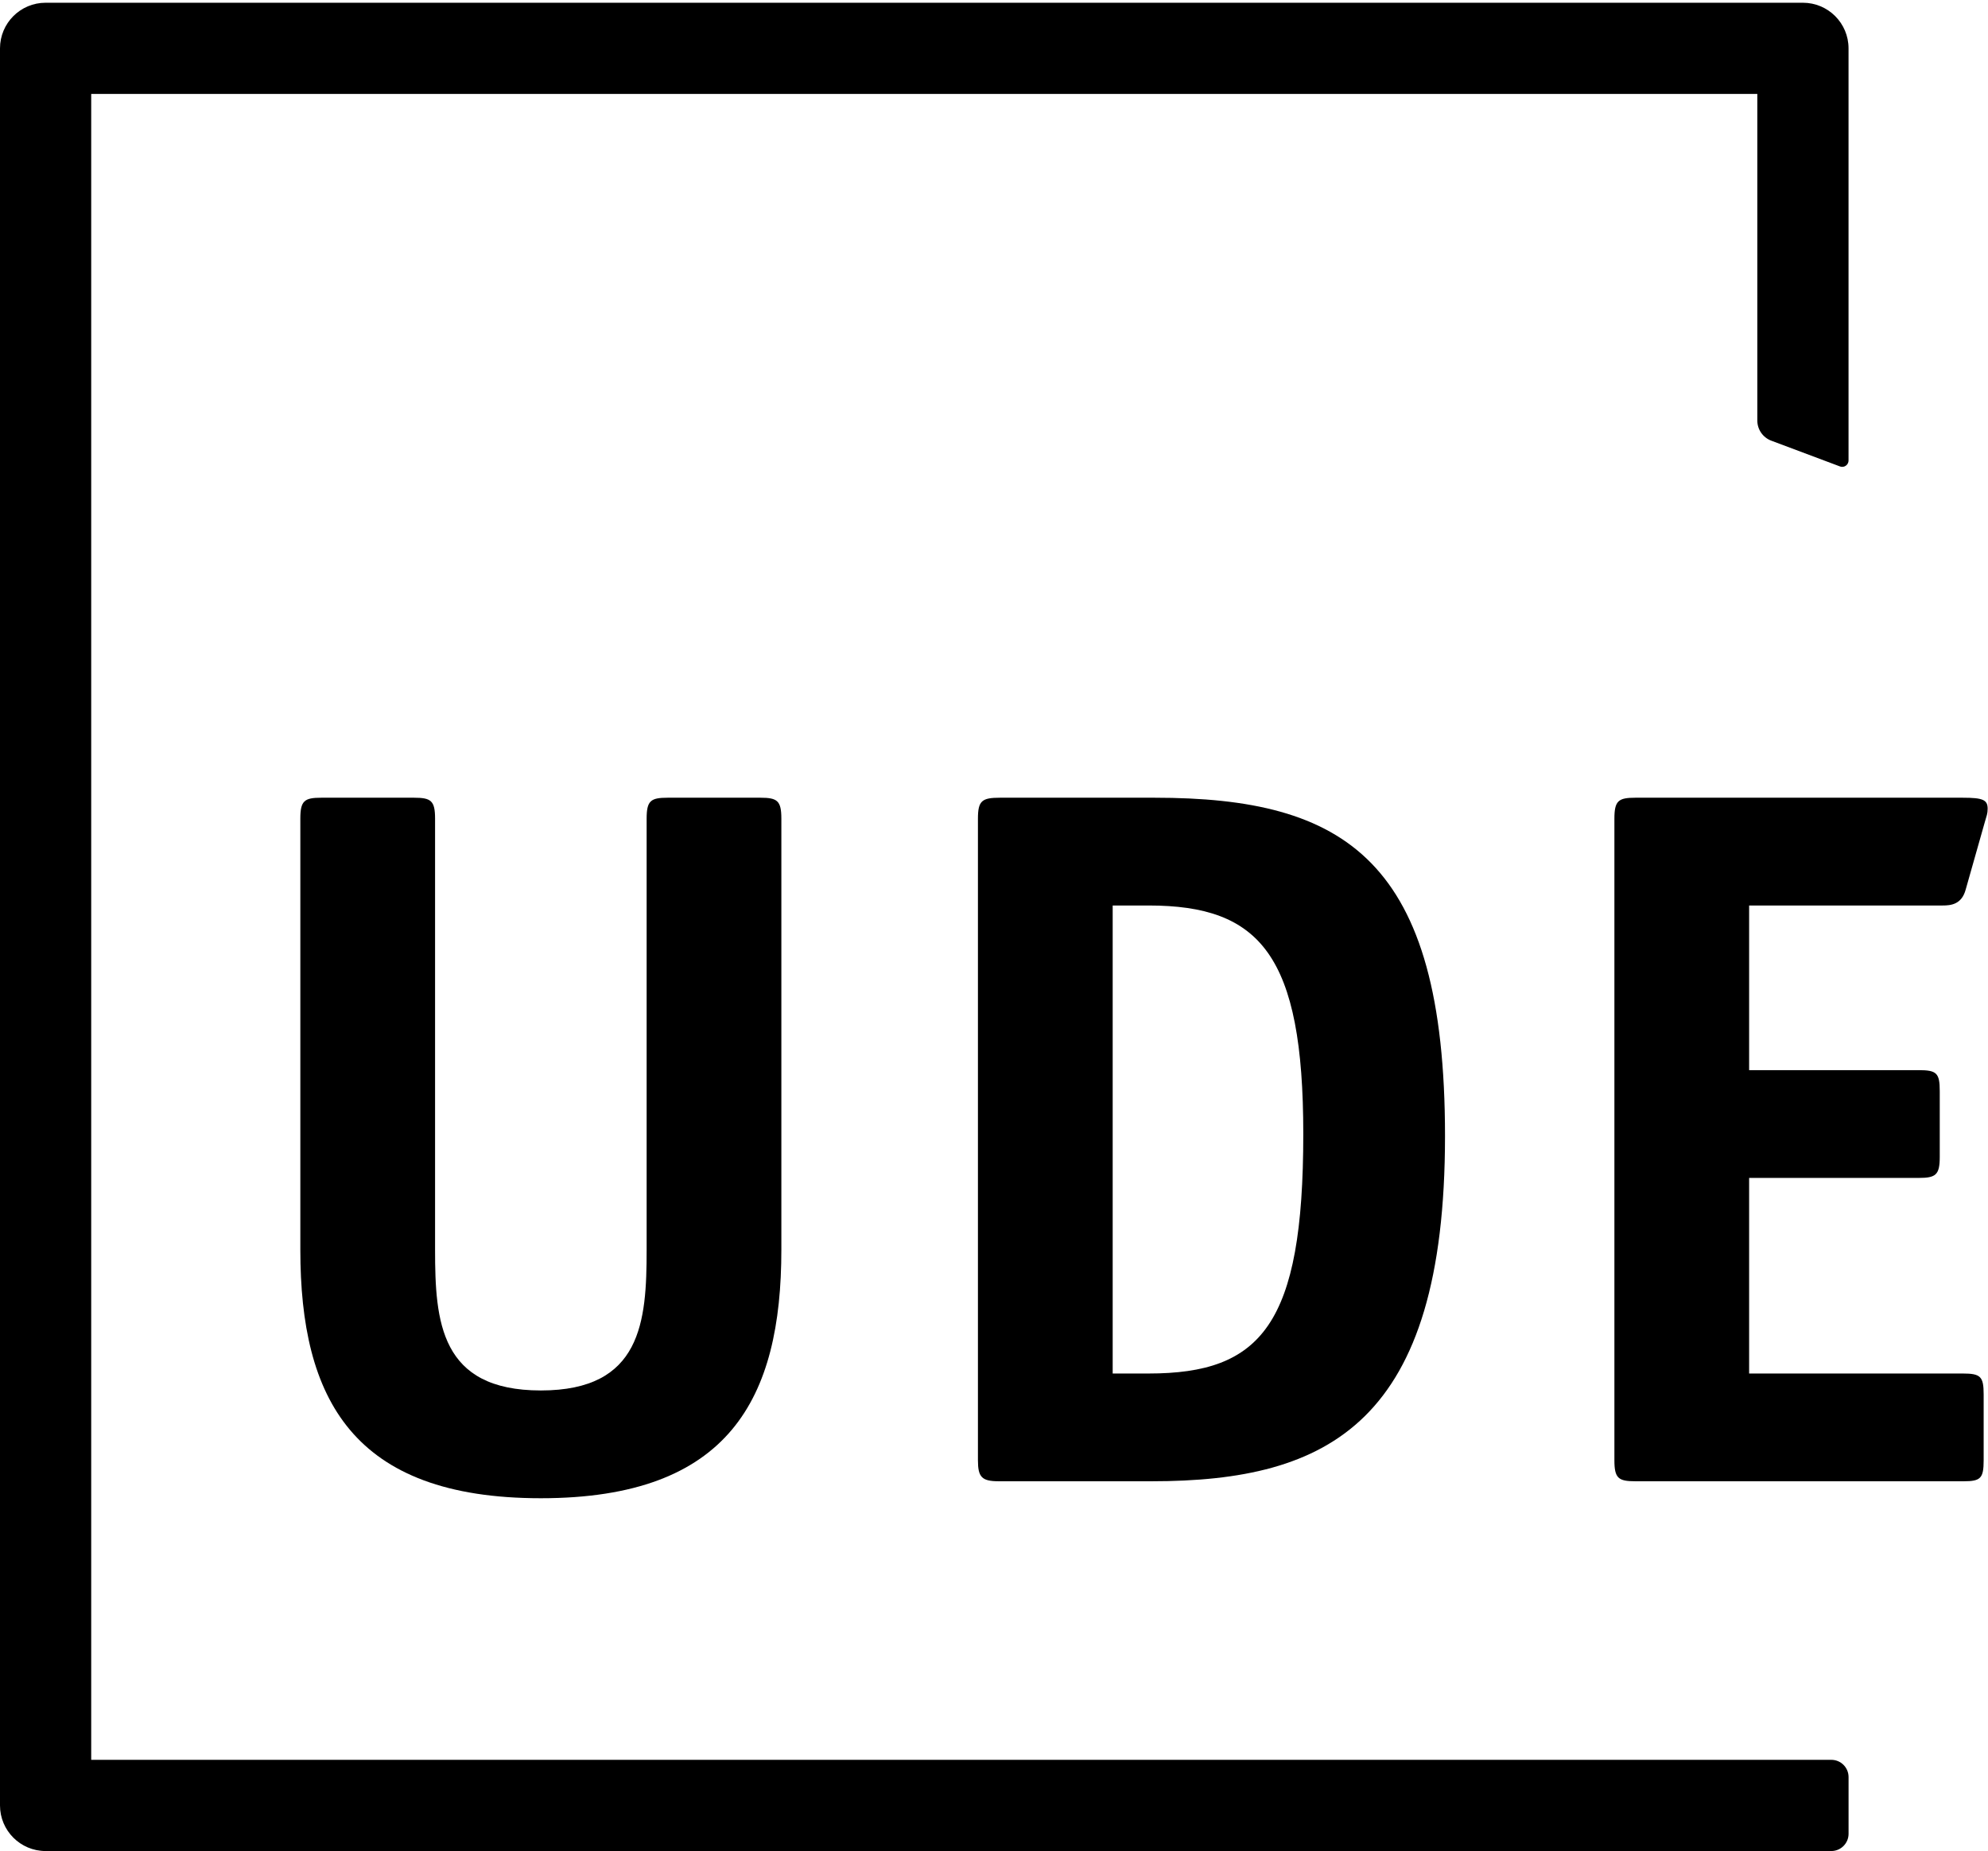 <?xml version="1.0" encoding="UTF-8" standalone="no"?>
<!DOCTYPE svg PUBLIC "-//W3C//DTD SVG 1.1//EN" "http://www.w3.org/Graphics/SVG/1.1/DTD/svg11.dtd">
<svg width="100%" height="100%" viewBox="0 0 189 176" version="1.1" xmlns="http://www.w3.org/2000/svg" xmlns:xlink="http://www.w3.org/1999/xlink" xml:space="preserve" xmlns:serif="http://www.serif.com/" style="fill-rule:evenodd;clip-rule:evenodd;stroke-linejoin:round;stroke-miterlimit:2;">
    <g>
        <path d="M174.105,167.328L8.671,167.328L8.671,8.932L167.069,8.932L167.069,39.983C167.069,40.837 167.598,41.601 168.398,41.901L174.926,44.349C174.997,44.376 175.069,44.389 175.14,44.389C175.471,44.389 175.741,44.118 175.741,43.784L175.741,4.597C175.741,2.202 173.8,0.261 171.405,0.261L4.335,0.261C1.941,0.261 0,2.202 0,4.597L0,171.664C0,174.058 1.941,176 4.335,176L174.105,176C175.01,176 175.744,175.265 175.744,174.361L175.744,168.967C175.744,168.061 175.01,167.328 174.105,167.328Z" style="fill-rule:nonzero;"/>
        <path d="M74.284,118.83C74.284,132.967 69.351,142.455 51.419,142.455C33.487,142.455 28.553,132.967 28.553,118.83L28.553,77.842C28.553,76.135 28.932,75.849 30.545,75.849L39.368,75.849C40.982,75.849 41.362,76.135 41.362,77.842L41.362,118.83C41.362,125.661 41.836,132.208 51.419,132.208C61.001,132.208 61.476,125.661 61.476,118.83L61.476,77.842C61.476,76.135 61.856,75.849 63.468,75.849L72.291,75.849C73.905,75.849 74.284,76.135 74.284,77.842L74.284,118.83Z" style="fill-rule:nonzero;"/>
        <path d="M109.198,130.596C119.92,130.596 123.904,125.945 123.904,107.823C123.904,90.841 119.824,86.096 109.198,86.096L105.783,86.096L105.783,130.596L109.198,130.596ZM109.767,75.849C127.889,75.849 137.378,81.733 137.378,108.014C137.378,135.244 126.371,140.842 109.483,140.842L94.965,140.842C93.353,140.842 92.973,140.463 92.973,138.849L92.973,77.842C92.973,76.135 93.353,75.849 95.061,75.849L109.767,75.849Z" style="fill-rule:nonzero;"/>
        <path d="M188.587,138.849C188.587,140.557 188.302,140.842 186.689,140.842L155.474,140.842C153.861,140.842 153.482,140.557 153.482,138.849L153.482,77.842C153.482,76.135 153.861,75.849 155.474,75.849L186.594,75.849C188.493,75.849 188.967,76.04 188.967,76.893C188.967,77.367 188.872,77.558 188.681,78.222L186.88,84.578C186.5,86.002 185.457,86.096 184.697,86.096L166.29,86.096L166.29,101.751L182.421,101.751C184.128,101.751 184.413,102.036 184.413,103.744L184.413,110.006C184.413,111.714 184.033,111.999 182.421,111.999L166.29,111.999L166.29,130.596L186.594,130.596C188.302,130.596 188.587,130.88 188.587,132.587L188.587,138.849Z" style="fill-rule:nonzero;"/>
    </g>
</svg>
